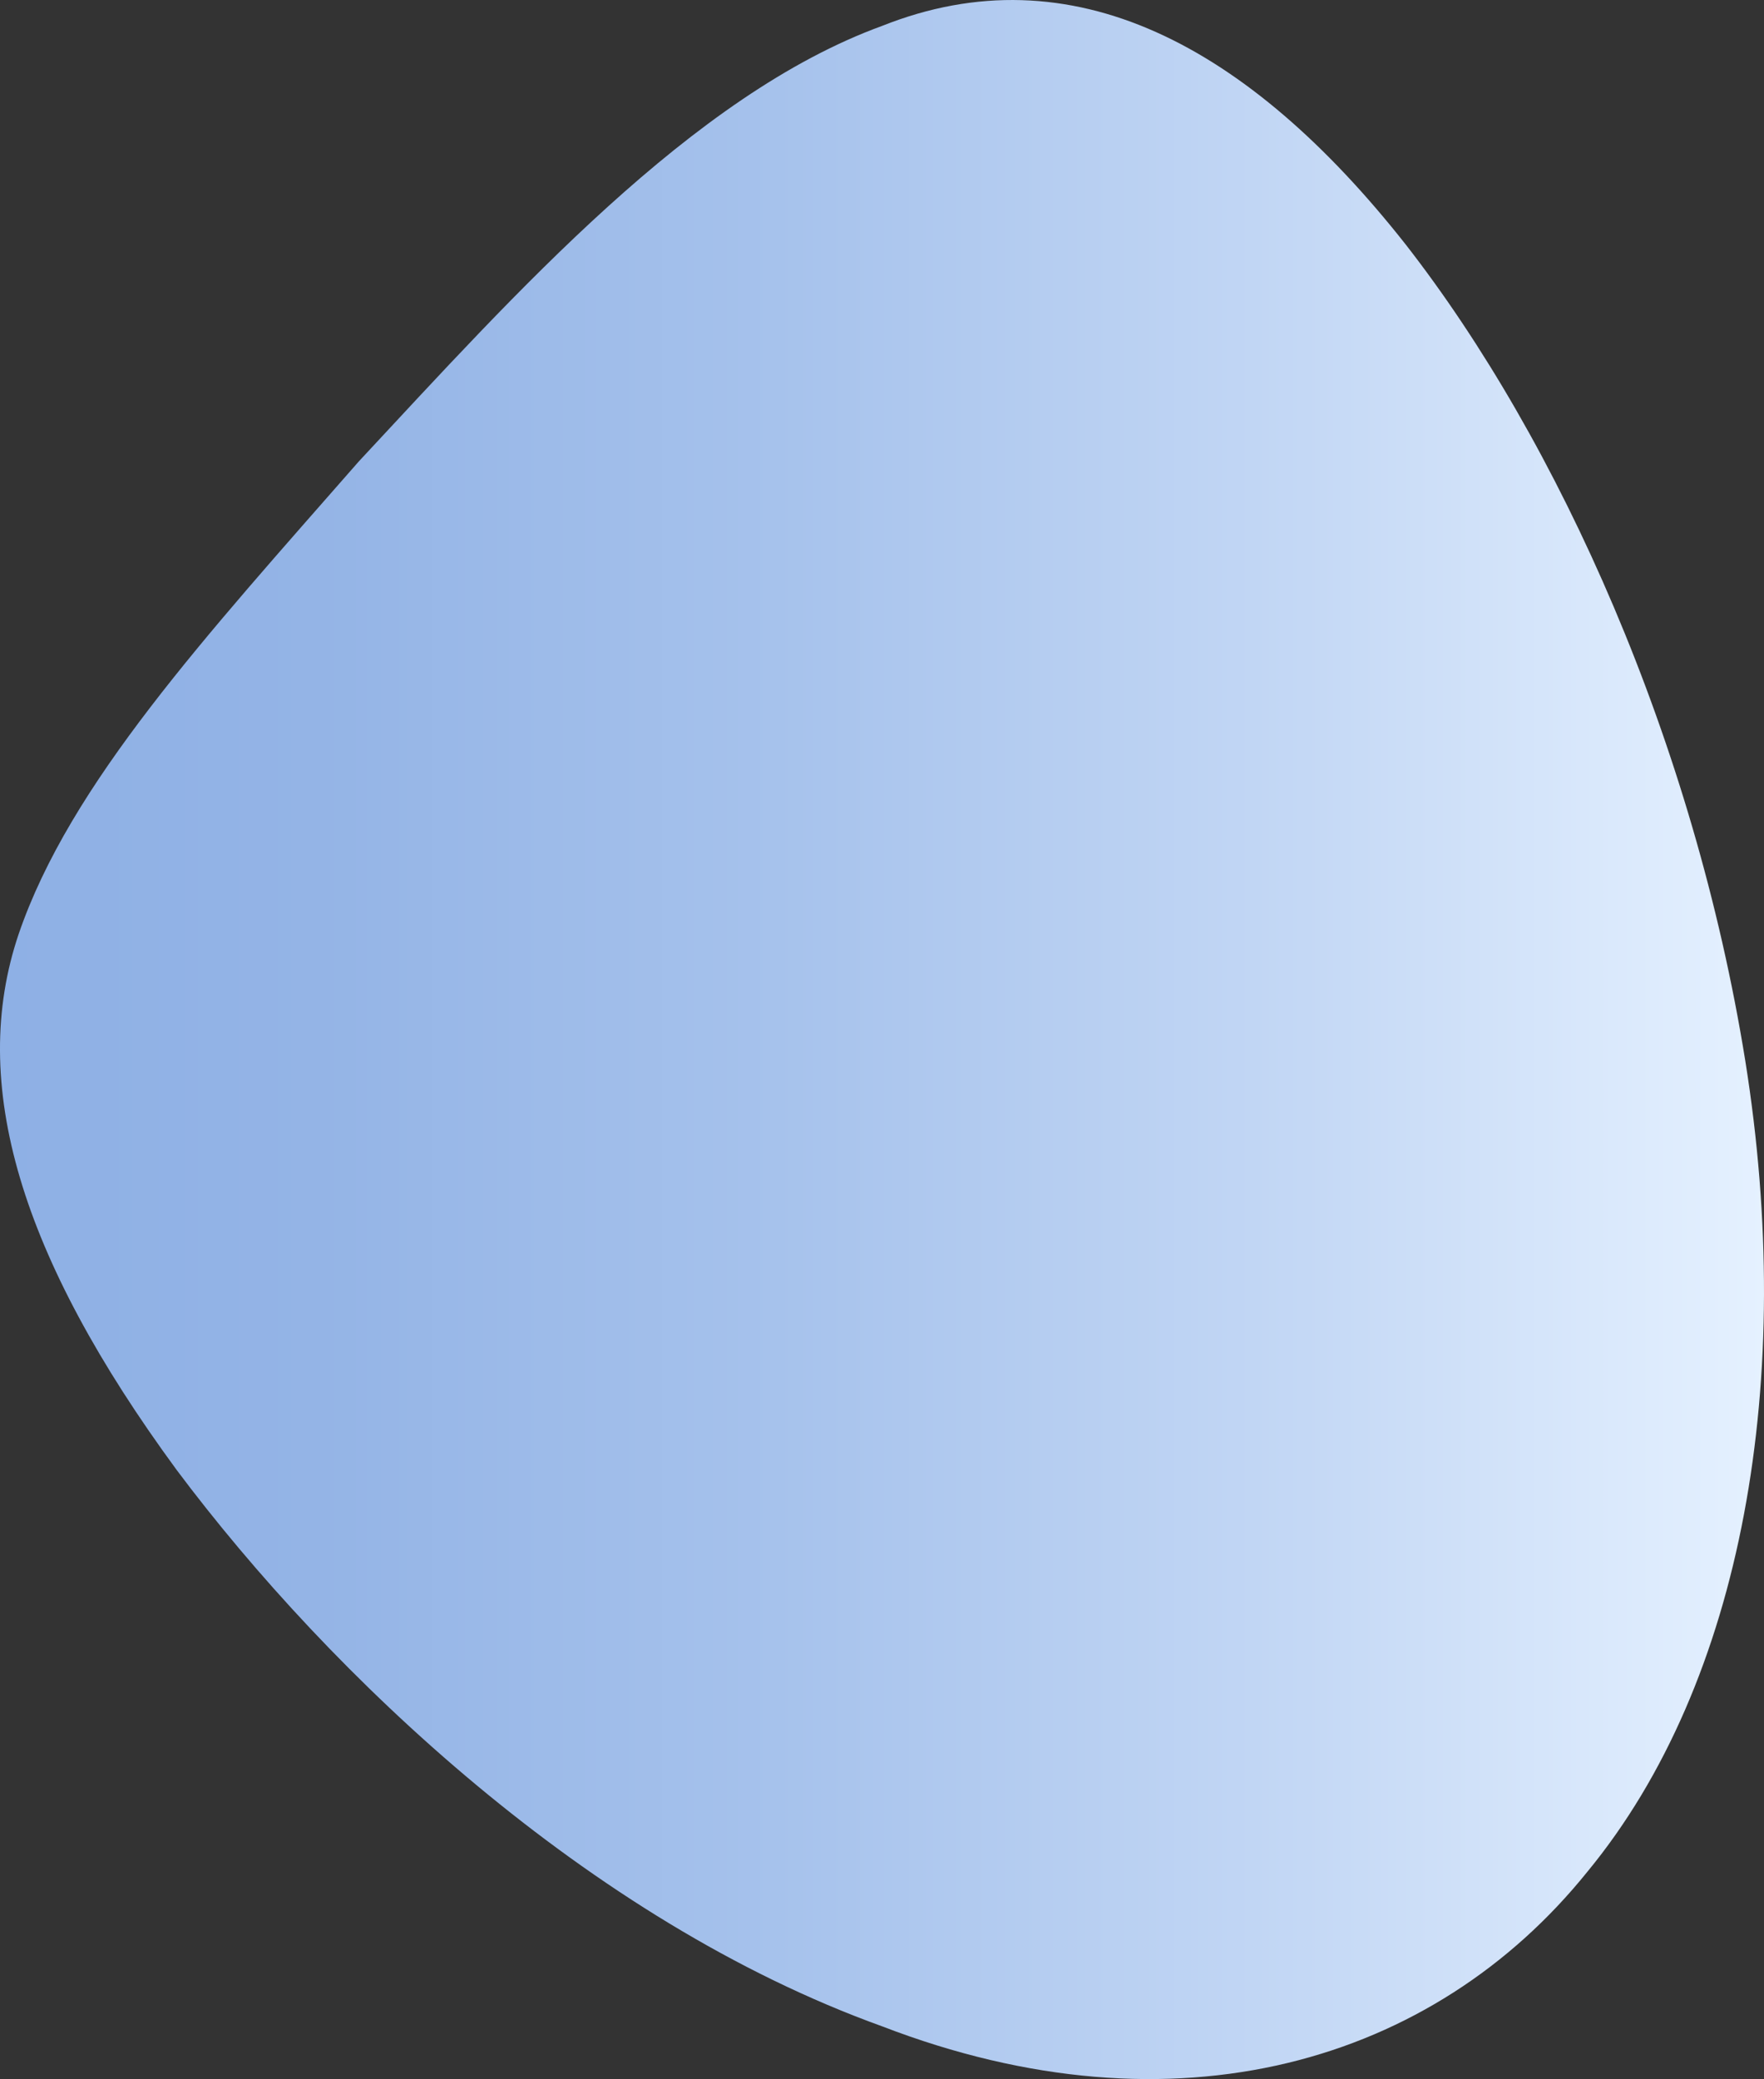 <?xml version="1.0" encoding="UTF-8"?><svg xmlns="http://www.w3.org/2000/svg" xmlns:xlink="http://www.w3.org/1999/xlink" viewBox="0 0 482.96 569.13"><rect x="0" y="0" width="482.96" height="569.13" fill="#333333" stroke="none"/><defs><style>.cls-1{isolation:isolate;}.cls-2{fill:url(#_名称未設定グラデーション_4);mix-blend-mode:hard-light;}</style><linearGradient id="_名称未設定グラデーション_4" x1="0" y1="284.57" x2="482.96" y2="284.57" gradientUnits="userSpaceOnUse"><stop offset="0" stop-color="#8eb0e5"/><stop offset=".18" stop-color="#94b4e6"/><stop offset=".44" stop-color="#a6c2ec"/><stop offset=".74" stop-color="#c4d8f5"/><stop offset="1" stop-color="#e5f1ff"/></linearGradient></defs><g class="cls-1"><g id="_レイヤー_2"><g id="PC"><g id="features"><path class="cls-2" d="m5.12,255.66c-13.87,40.9.39,88.34,43.25,146.74,42.05,56.17,112.69,123.3,193.11,152.29,80.41,30.99,151.05,9.96,193.11-42.29,42.85-51.97,57.12-135.15,43.25-221.99-14.03-87.03-50.85-169.53-93.12-223.66C341.8,12.38,293.45-13.6,241.48,7.1c-51.97,18.94-100.32,73.15-143.24,119.21C55.98,174.55,19.15,214.66,5.12,255.66Z"/></g></g></g></g></svg>